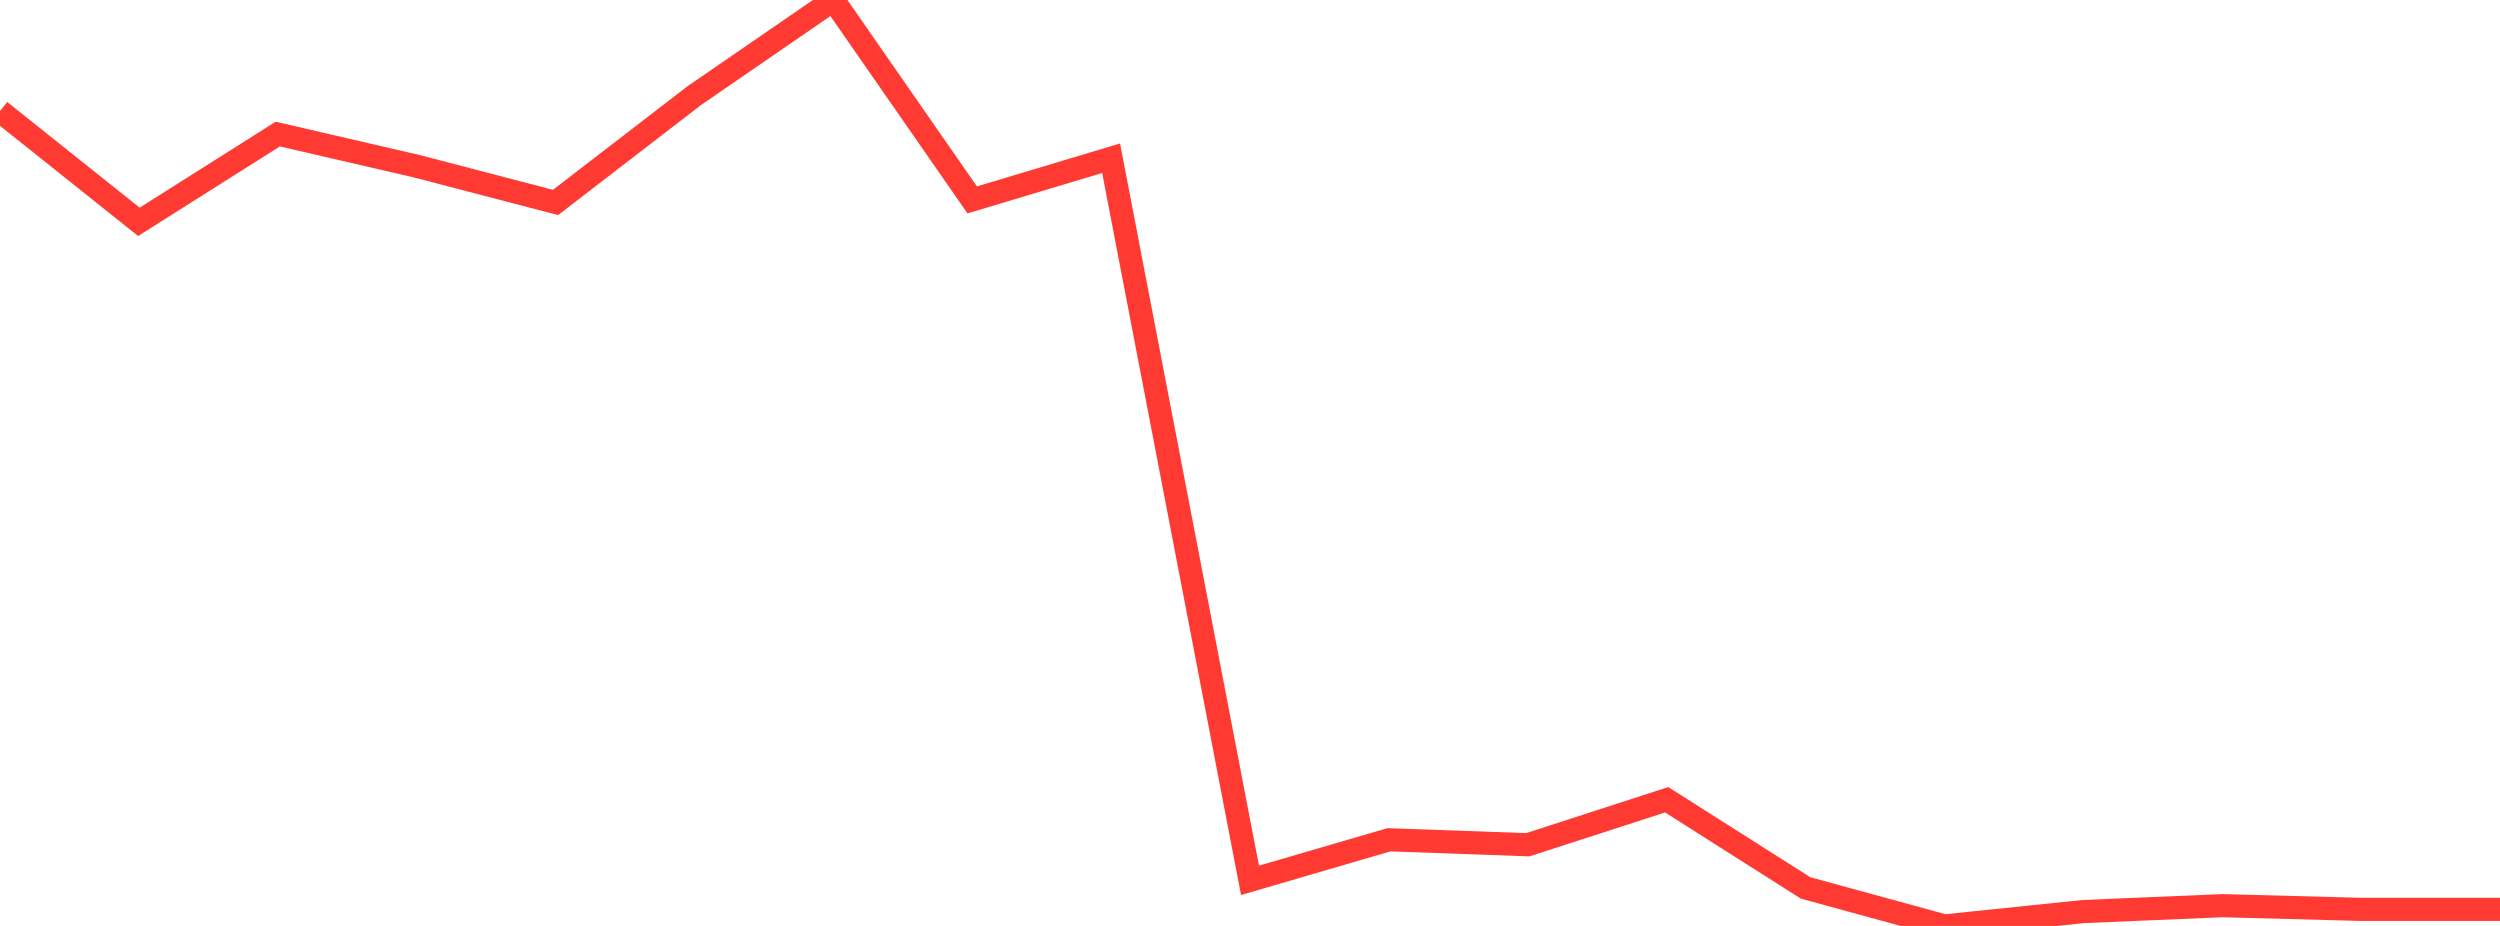 <?xml version="1.0" standalone="no"?>
<!DOCTYPE svg PUBLIC "-//W3C//DTD SVG 1.1//EN" "http://www.w3.org/Graphics/SVG/1.1/DTD/svg11.dtd">

<svg width="135" height="50" viewBox="0 0 135 50" preserveAspectRatio="none" 
  xmlns="http://www.w3.org/2000/svg"
  xmlns:xlink="http://www.w3.org/1999/xlink">


<polyline points="0.0, 5.996 7.5, 11.979 15.0, 7.24 22.5, 8.976 30.0, 10.932 37.5, 5.157 45.0, 0.0 52.5, 10.795 60.0, 8.544 67.5, 47.538 75.0, 45.348 82.5, 45.616 90.0, 43.187 97.5, 47.948 105.0, 50.0 112.5, 49.224 120.0, 48.907 127.5, 49.106 135.0, 49.106" fill="none" stroke="#ff3a33" stroke-width="1.25"/>

</svg>